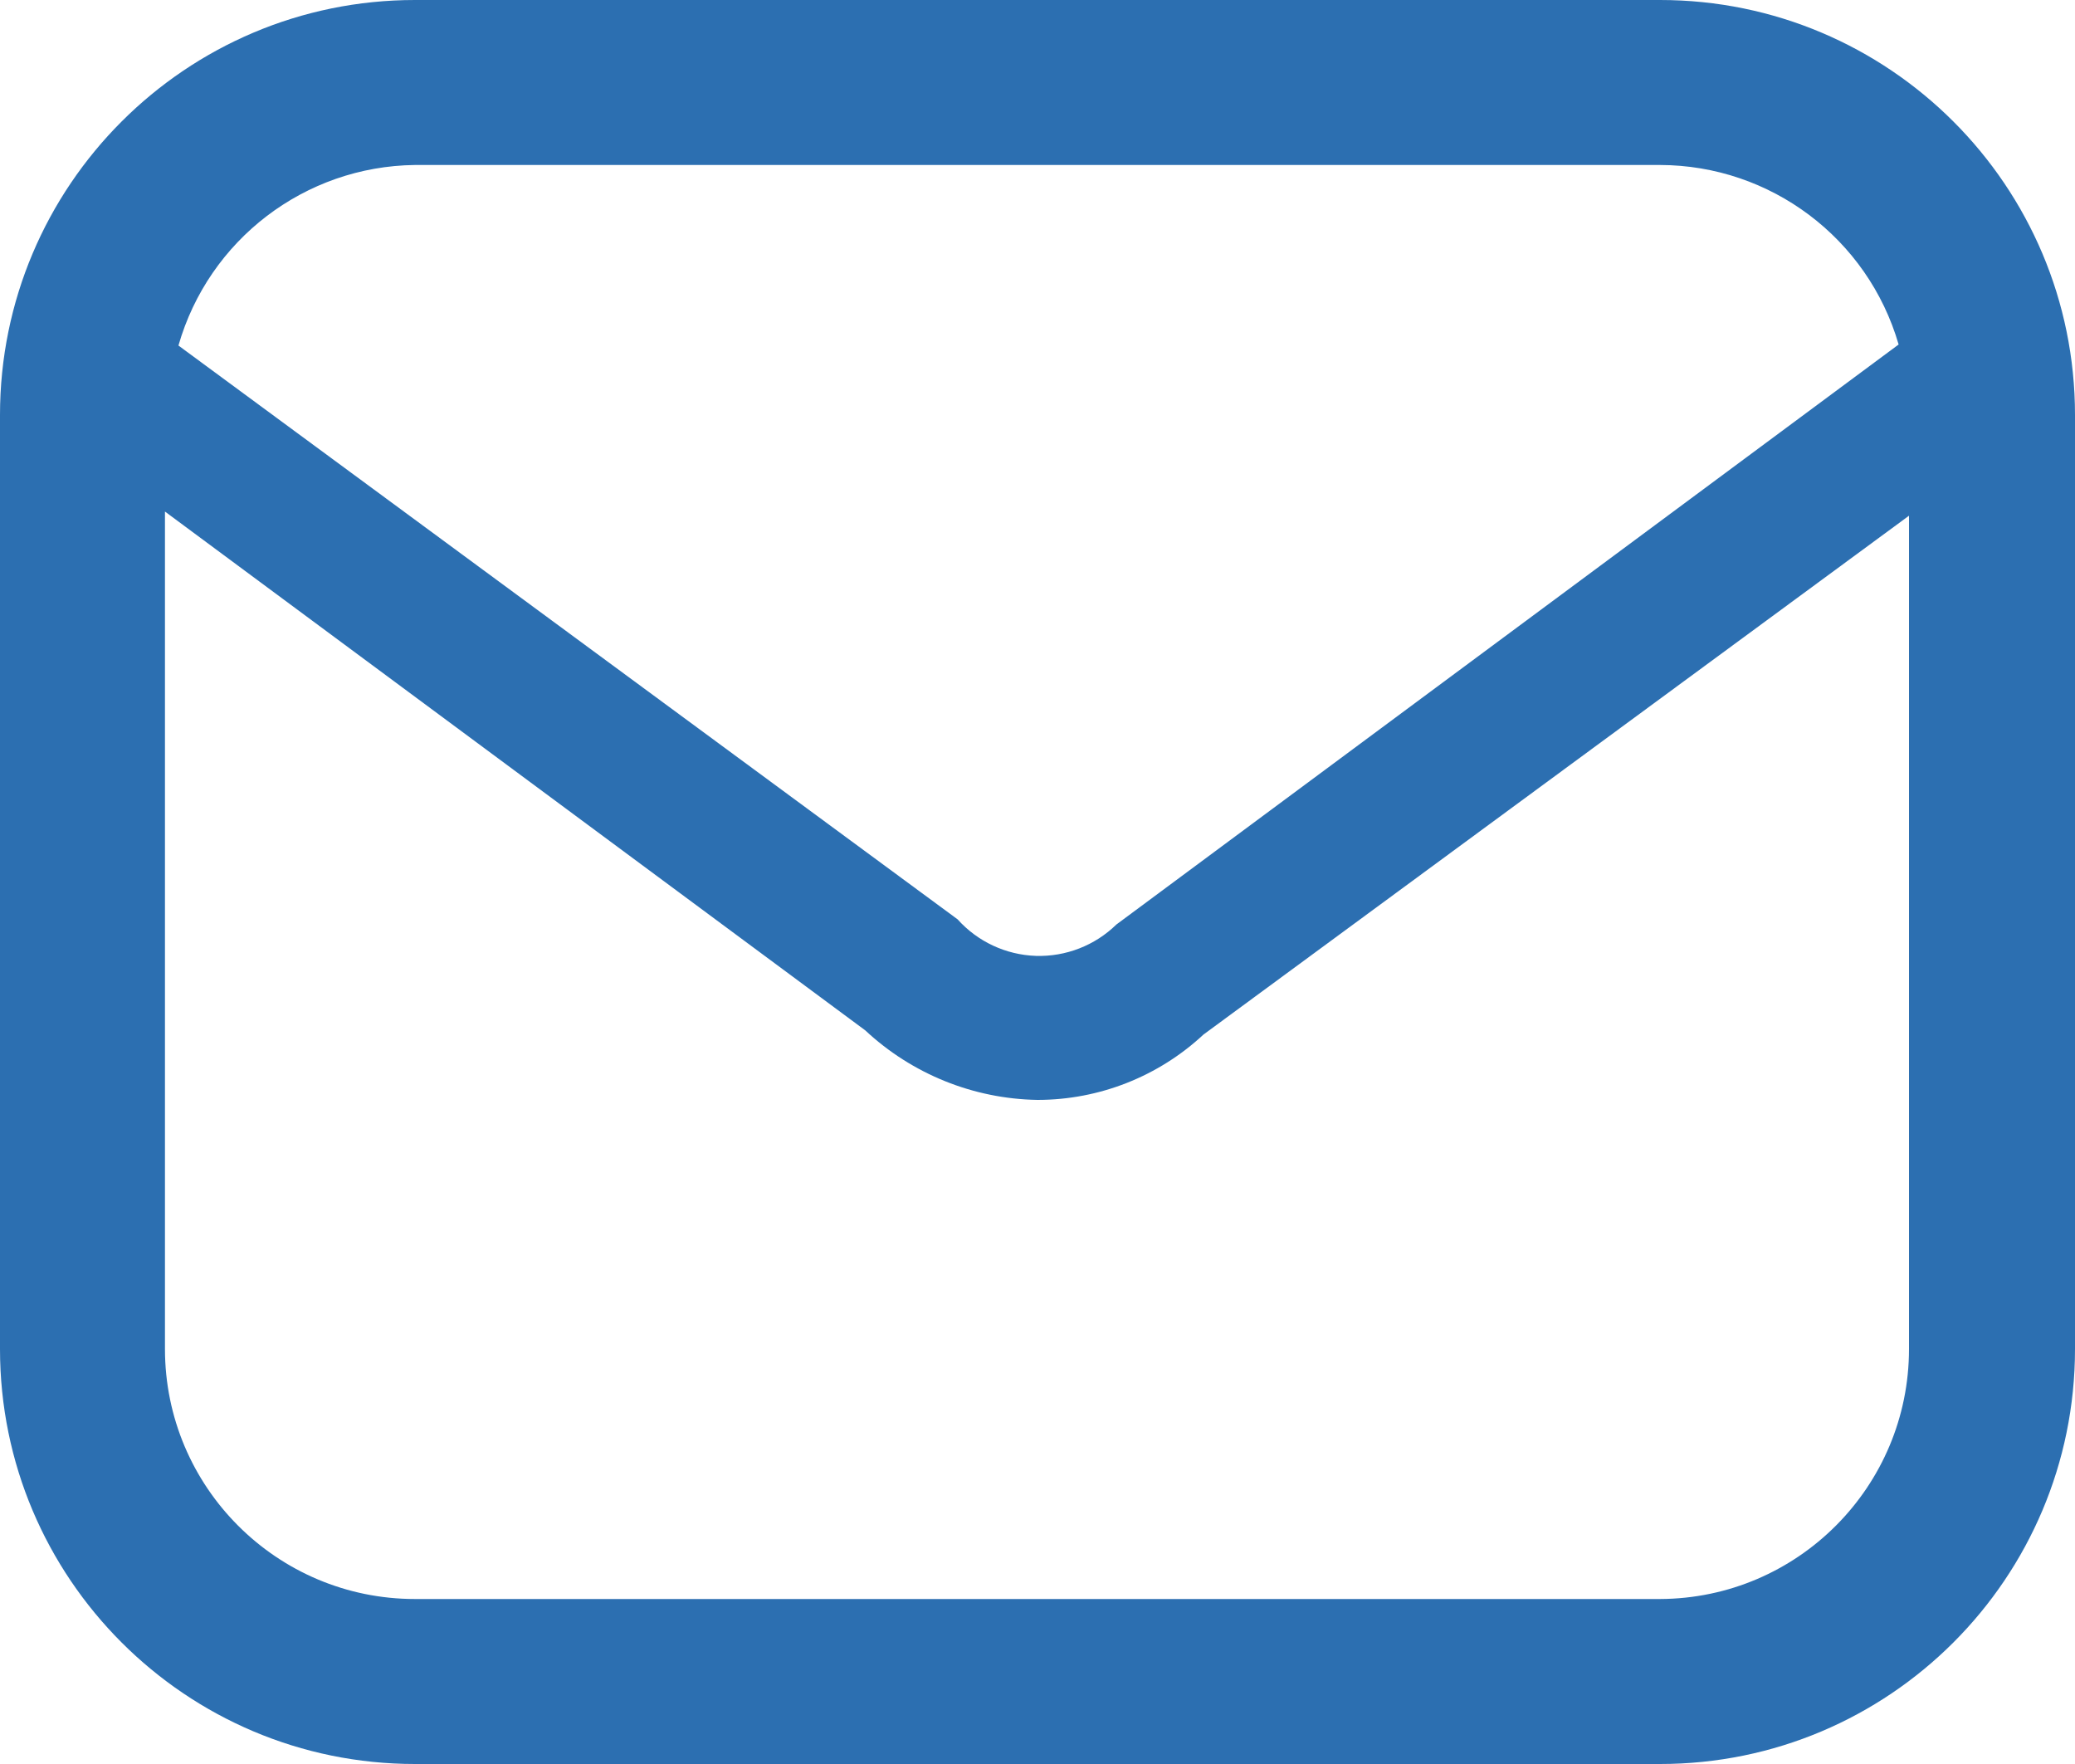 <svg width="20" height="17" viewBox="0 0 20 17" fill="none" xmlns="http://www.w3.org/2000/svg">
<path fill-rule="evenodd" clip-rule="evenodd" d="M16 0H4C1.791 0 0 1.791 0 4V13C0 15.209 1.791 17 4 17H16C18.209 17 20 15.209 20 13V4C20 1.791 18.209 0 16 0ZM4 1.59H16C17.066 1.592 18.003 2.297 18.3 3.32L10.76 8.91C10.553 9.112 10.273 9.221 9.984 9.212C9.695 9.202 9.423 9.075 9.23 8.86L1.72 3.33C2.012 2.31 2.939 1.602 4 1.59ZM1.59 13C1.59 14.331 2.669 15.41 4 15.41H16C17.327 15.405 18.4 14.327 18.4 13V4.97L11.6 9.97C11.165 10.375 10.594 10.6 10 10.6C9.383 10.59 8.791 10.351 8.34 9.93L1.59 4.93V13Z" fill="#2C6FB1"/>
</svg>
